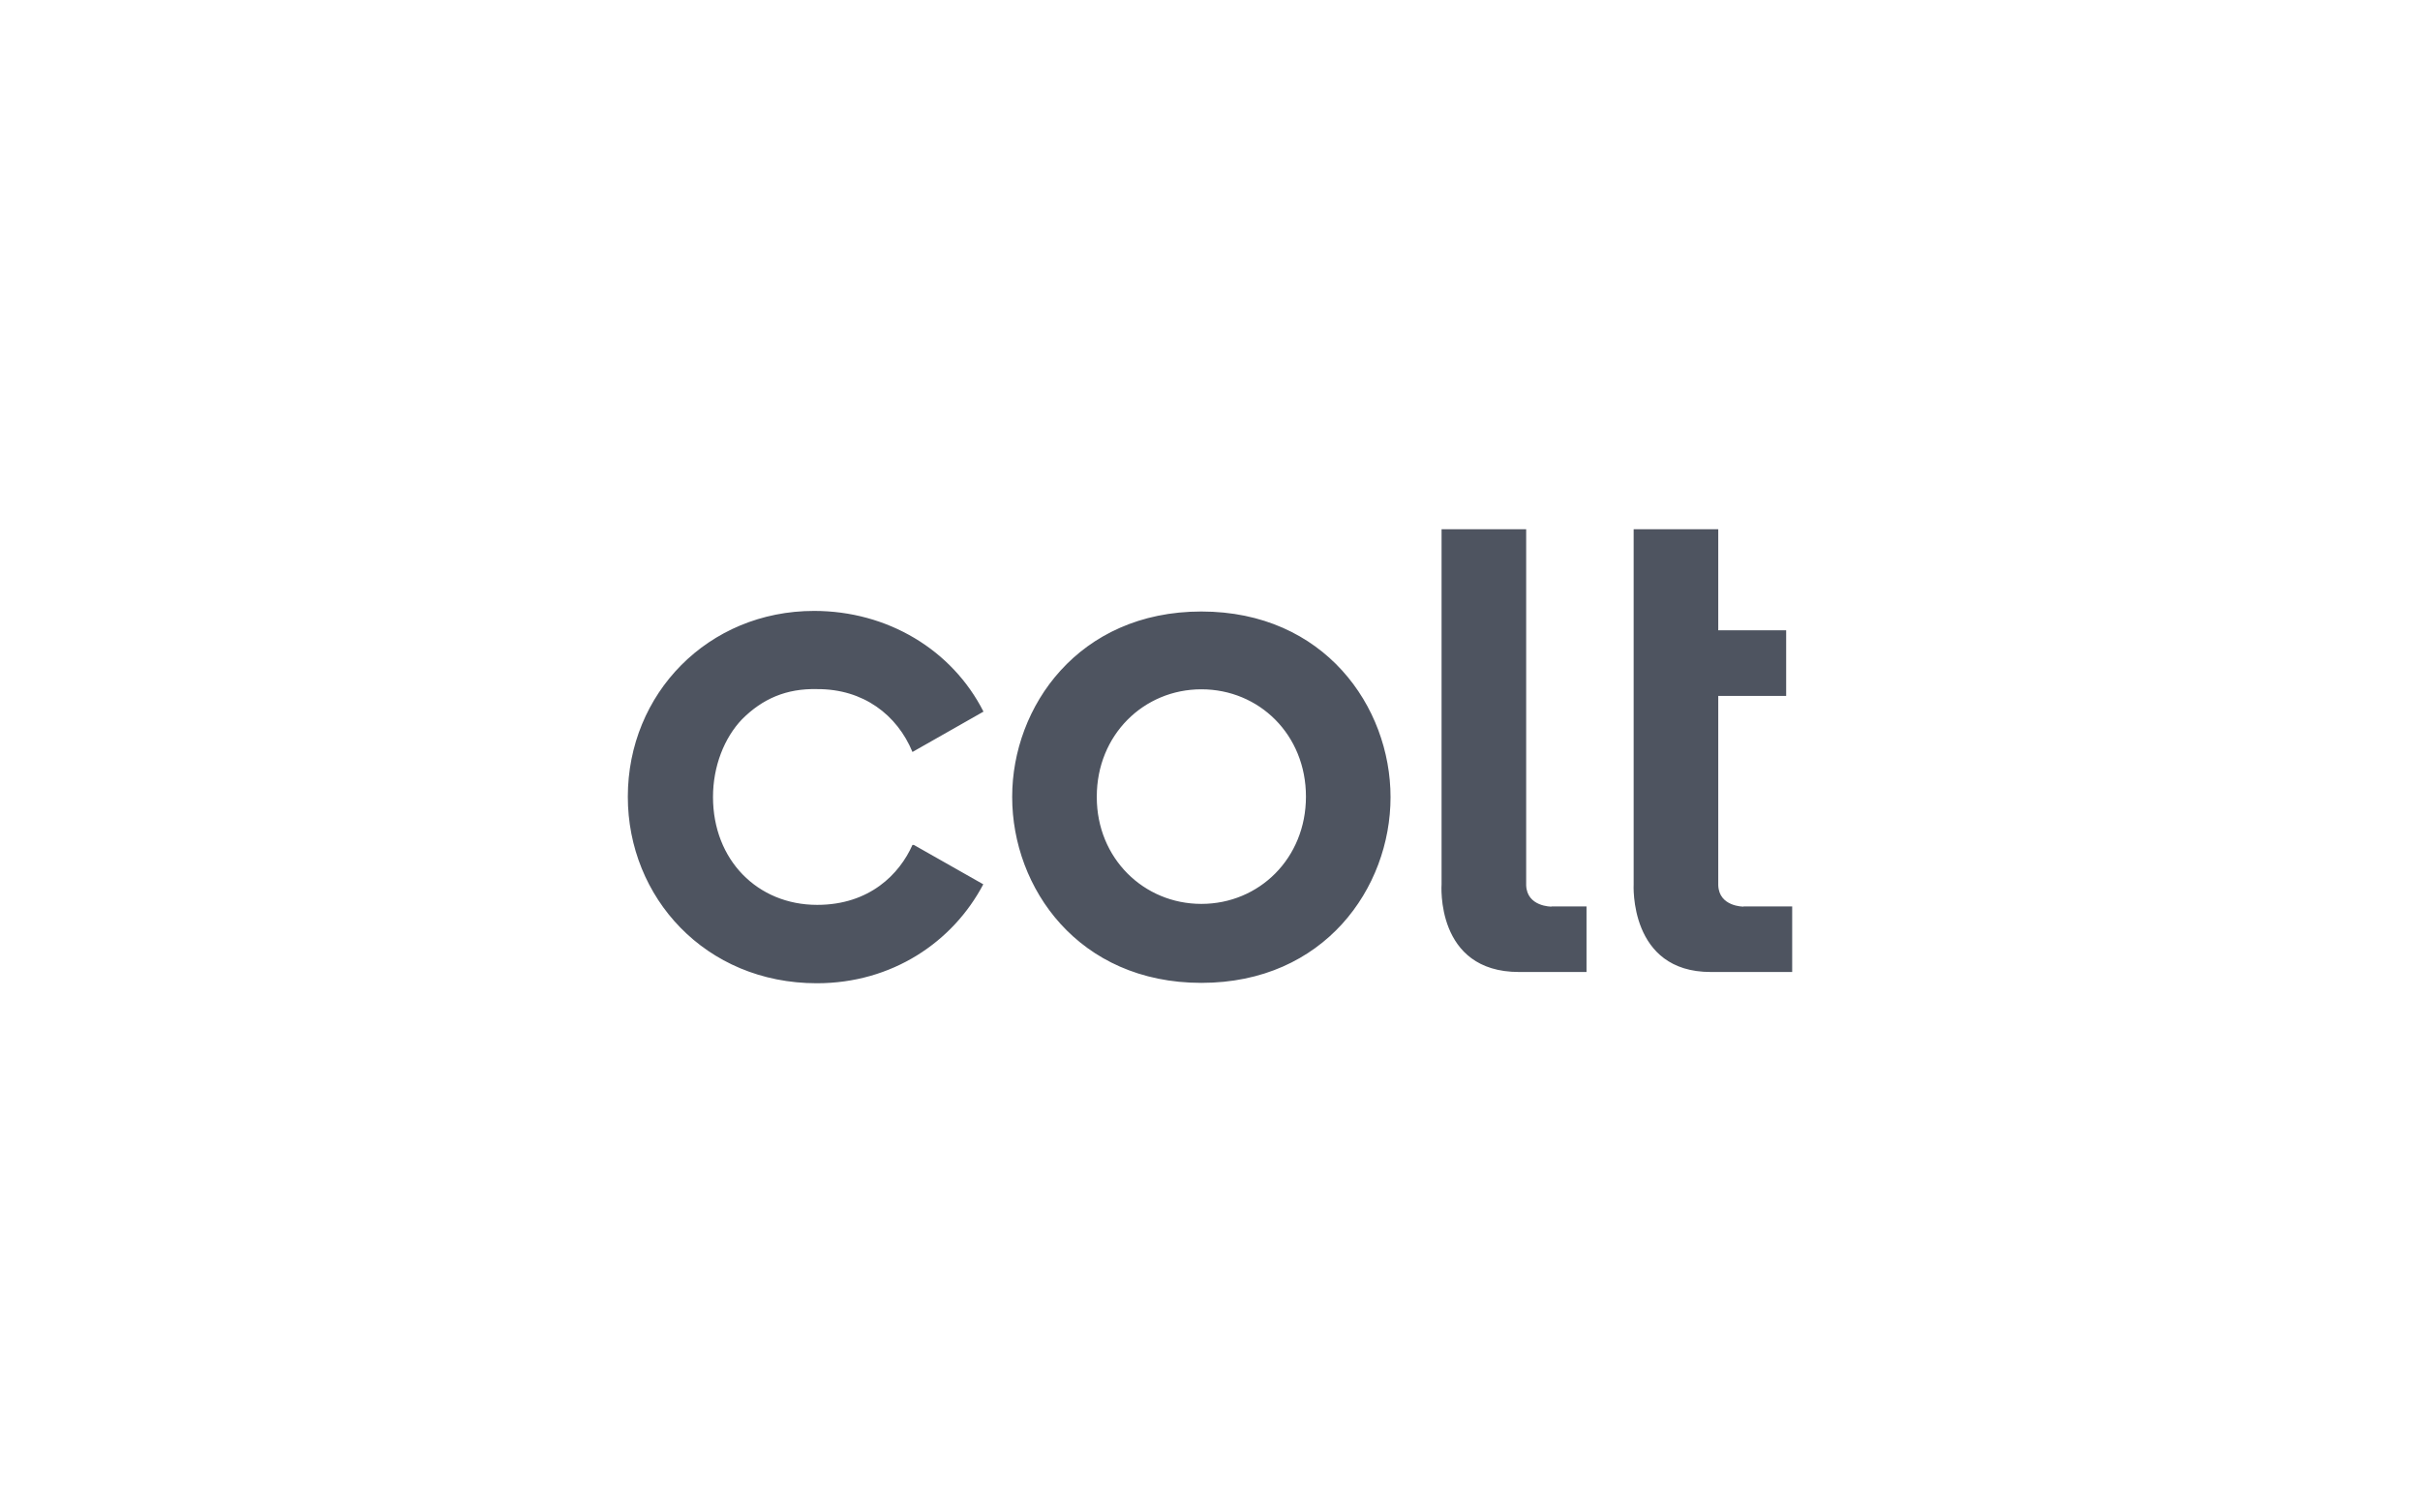 <?xml version="1.0" encoding="UTF-8"?><svg id="a" xmlns="http://www.w3.org/2000/svg" viewBox="0 0 400 250"><path d="M288.178,149.855s-4.041.032-4.169-3.528v-31.301h11.225v-10.84h-11.225v-16.709h-13.983v58.657s-.834,14.56,12.764,14.528h13.438v-10.84h-8.05v.032ZM150.82,139.656c-2.117,4.779-7.056,9.91-15.747,9.91-9.878,0-17.222-7.44-17.222-17.831,0-5.067,1.86-9.782,4.811-12.86,3.367-3.367,7.312-5.099,12.411-4.971,7.633-.032,13.213,4.265,15.747,10.391l11.738-6.671c-5.195-10.23-15.875-16.645-27.998-16.645-17.511,0-30.788,13.662-30.788,30.724,0,16.613,12.796,30.82,31.237,30.82,12.443,0,22.482-6.799,27.517-16.356l-11.481-6.51h-.225ZM256.428,149.855s-4.041.032-4.169-3.528v-58.85h-13.983v58.657s-1.09,14.528,12.796,14.528h11.161v-10.84h-5.805v.032ZM181.287,131.767c0,10.102,7.761,17.639,17.286,17.639,9.557,0,17.286-7.537,17.286-17.735,0-10.23-7.729-17.735-17.286-17.735-9.525,0-17.286,7.537-17.286,17.735v.096ZM167.304,131.671c0-14.817,10.936-30.595,31.269-30.595s31.269,15.747,31.269,30.692c0,14.977-10.936,30.692-31.269,30.692s-31.269-15.715-31.269-30.692v-.096Z" style="fill:#4e5460; stroke-width:0px;"/></svg>